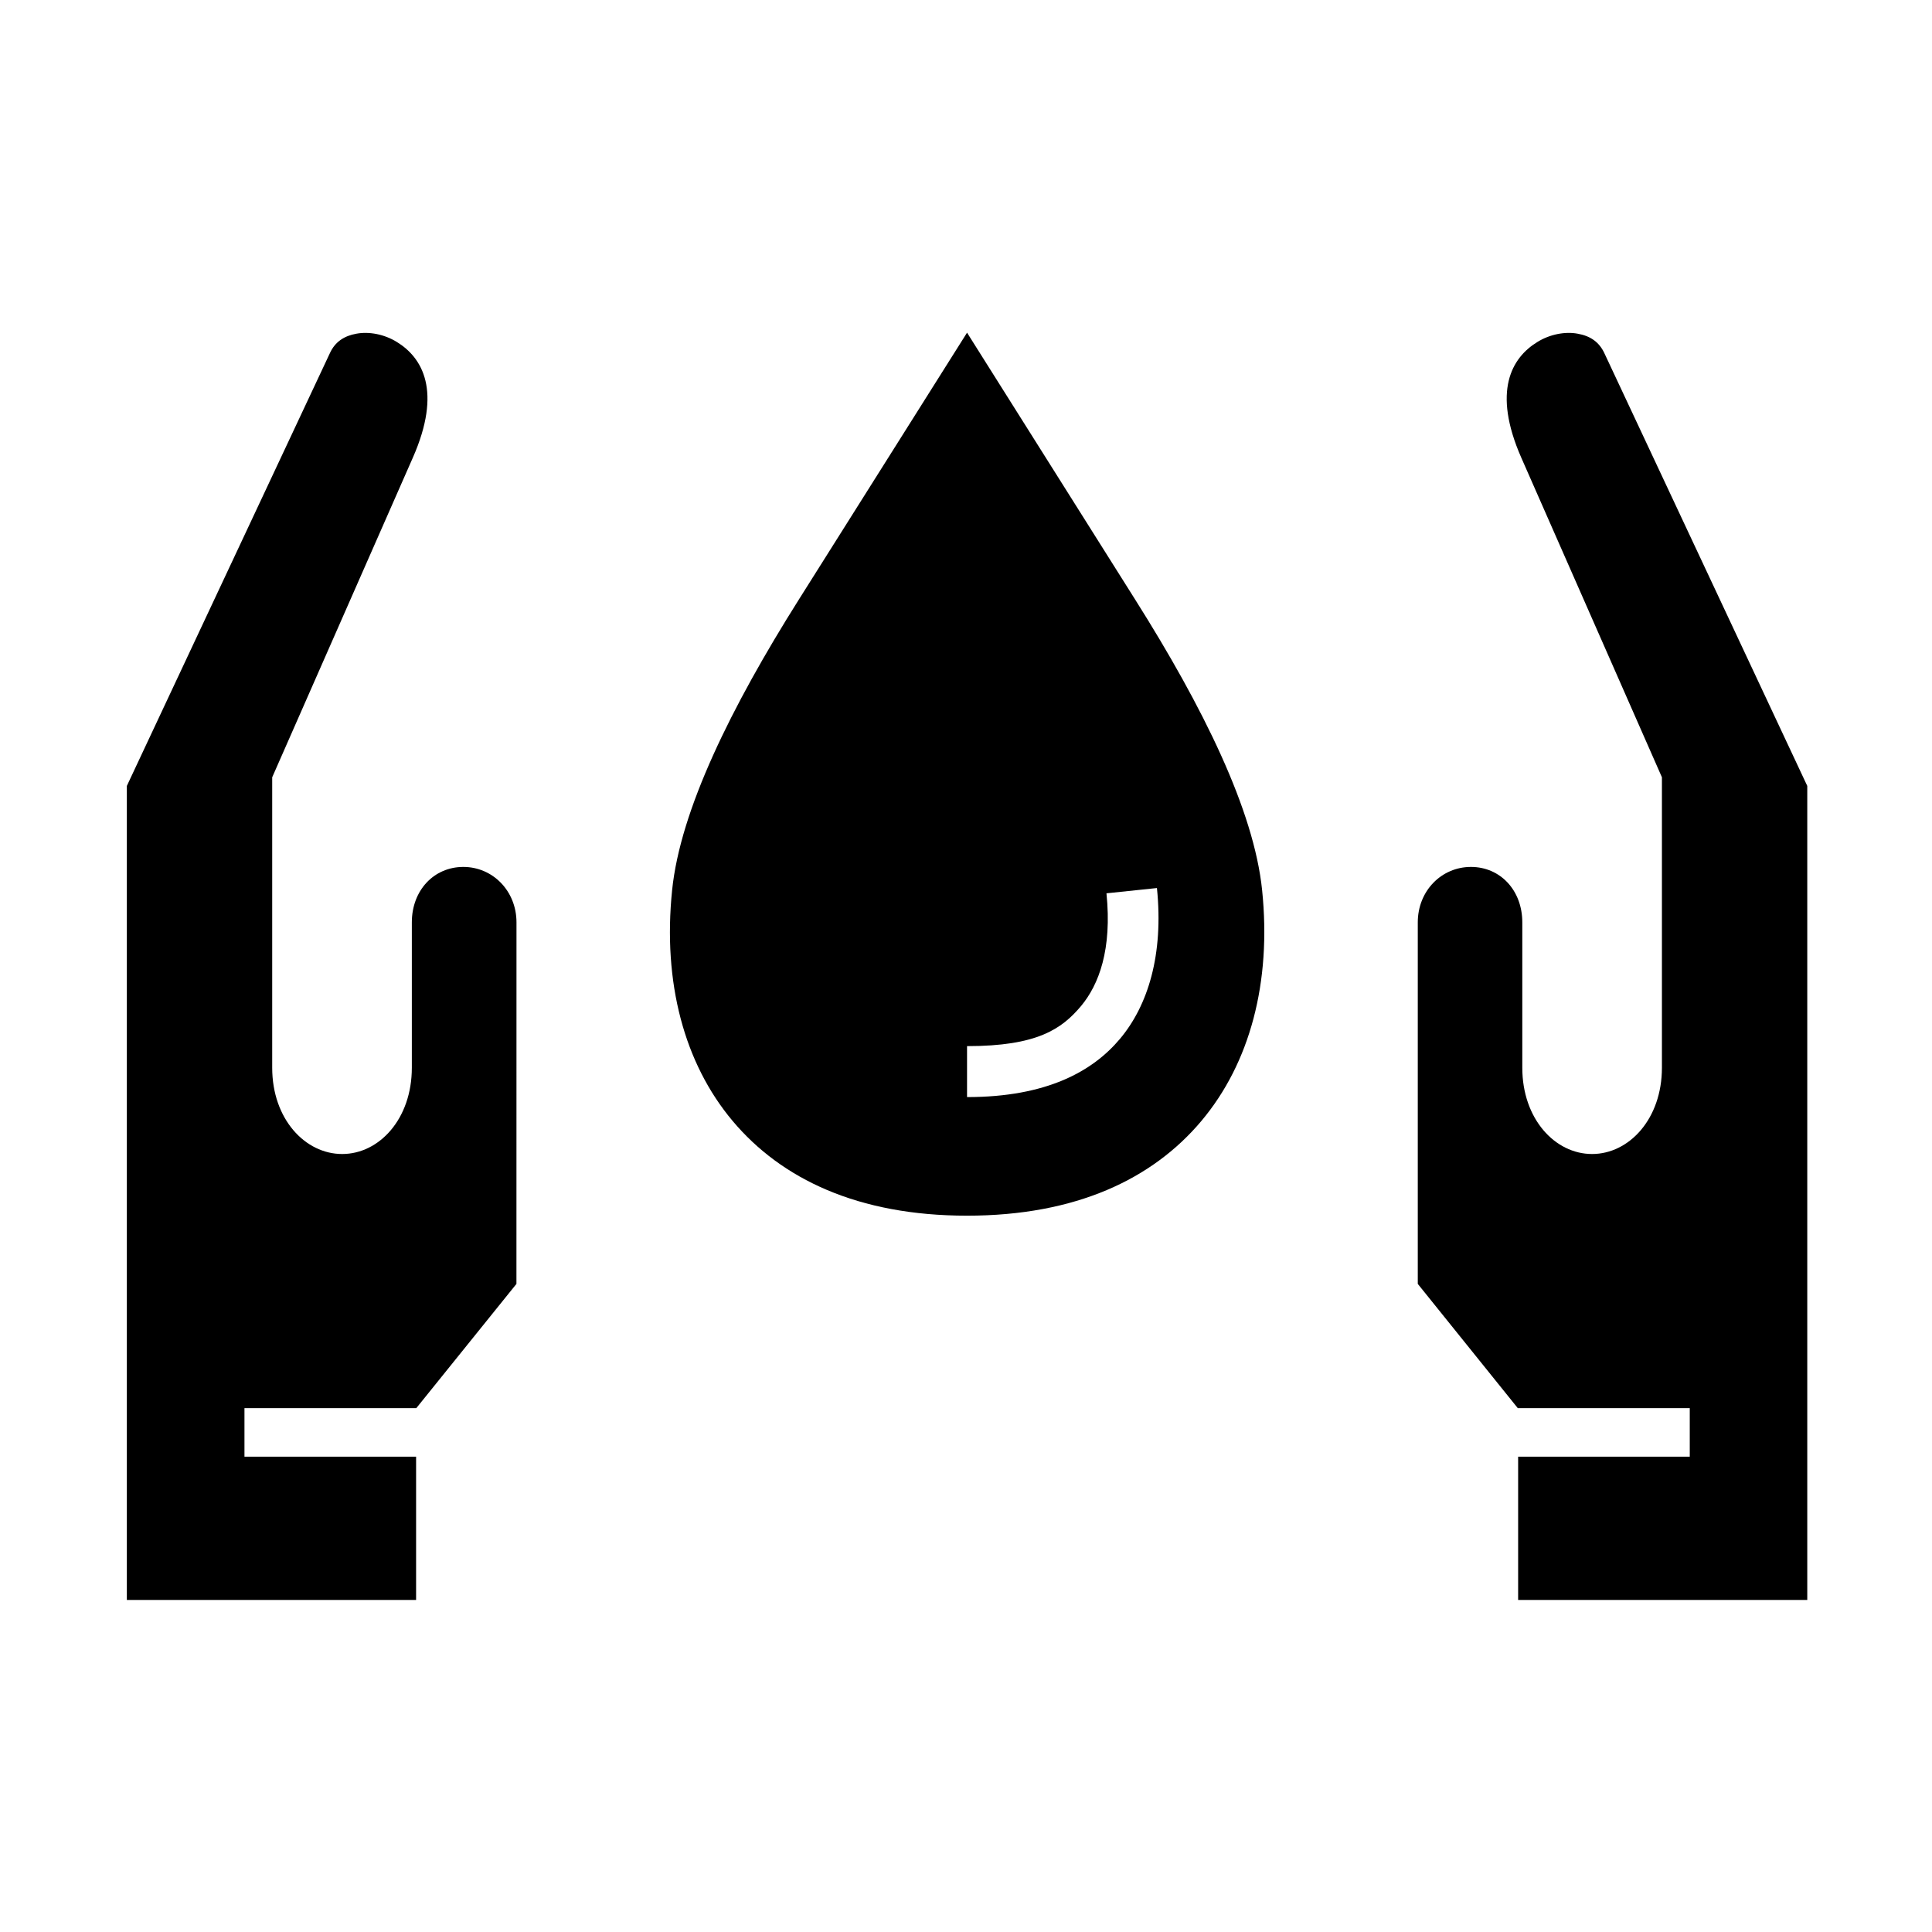 <?xml version="1.0" encoding="UTF-8"?>
<!-- Uploaded to: ICON Repo, www.svgrepo.com, Generator: ICON Repo Mixer Tools -->
<svg fill="#000000" width="800px" height="800px" version="1.1" viewBox="144 144 512 512" xmlns="http://www.w3.org/2000/svg">
 <g>
  <path d="m280.86 484.25-26.535 32.922h-45.539v12.859h45.484v37.98h-76.656v-215.73l53.824-114.72c1.367-2.973 3.762-4.551 7.019-5.129 3.305-0.609 7.352 0.113 10.738 2.211 6.734 4.141 12.008 12.977 4.199 30.676l-37.258 84.668v76.973c0 13.59 8.715 22.863 18.547 22.863 9.797 0 18.457-9.27 18.457-22.863v-38.52c0-8.496 5.859-14.695 13.648-14.695 7.785 0 14.086 6.356 14.086 14.695l-0.012 95.809z" fill-rule="evenodd"/>
  <path d="m519.73 484.25 26.5 32.922h45.574v12.859h-45.484v37.98h76.625v-215.73l-53.789-114.72c-1.398-2.973-3.762-4.551-7.066-5.129-3.258-0.609-7.316 0.113-10.691 2.211-6.769 4.141-12.012 12.977-4.231 30.676l37.258 84.668v76.973c0 13.59-8.715 22.863-18.512 22.863-9.797 0-18.488-9.27-18.488-22.863v-38.52c0-8.496-5.828-14.695-13.613-14.695-7.816 0-14.086 6.356-14.086 14.695v95.809z" fill-rule="evenodd"/>
  <path d="m450.6 379.34c1.801 17.633-2.363 31.141-9.828 40.004-7.172 8.516-19.297 15.395-40.496 15.395v-13.504c18.629 0 25.078-4.551 30.18-10.586 4.758-5.688 8.285-15.012 6.769-29.914zm-50.324-147.18-44.574 70.73c-17.965 28.504-31.434 55.859-33.586 77.027-2.504 24.414 3.18 45.863 16.059 61.172 12.891 15.328 33.184 25.078 62.102 25.078 28.895 0 49.188-9.75 62.082-25.078 12.879-15.305 18.629-36.754 16.117-61.172-2.156-21.164-15.656-48.523-33.645-77.027z"/>
 </g>
</svg>